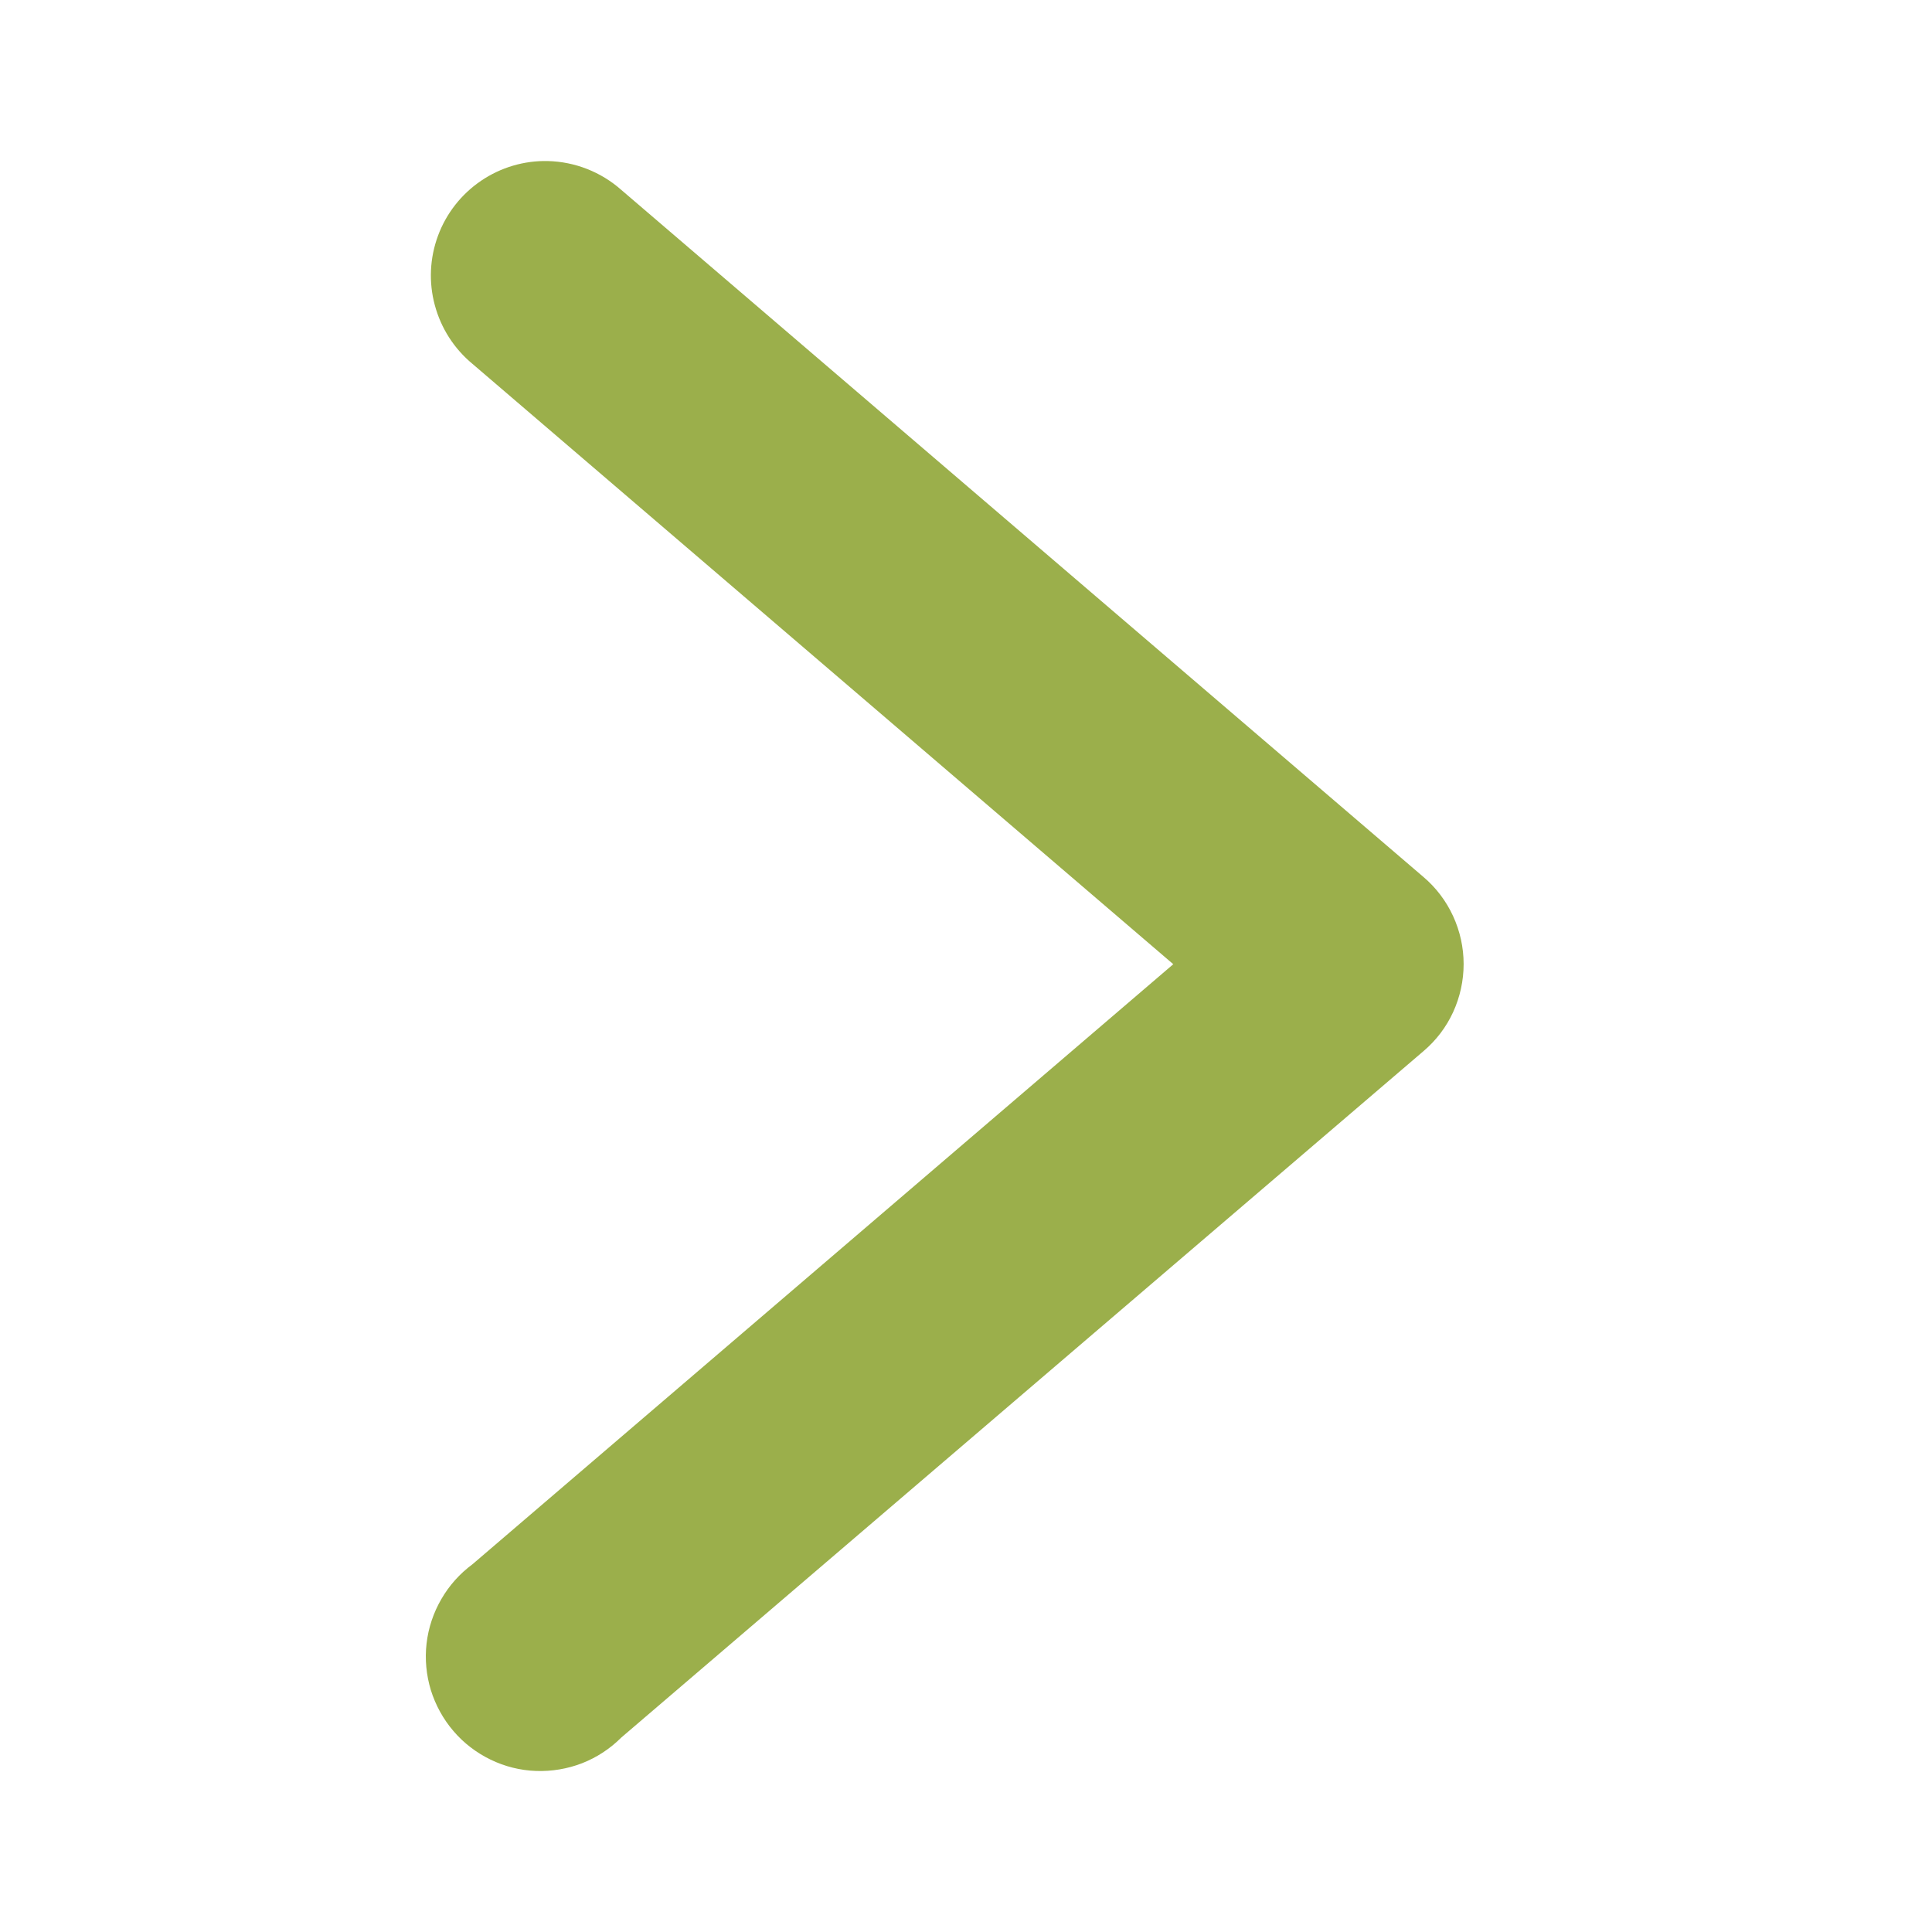 <svg width="14" height="14" viewBox="0 0 14 14" fill="none" xmlns="http://www.w3.org/2000/svg">
<path d="M3.97 1.167C3.798 1.163 3.629 1.213 3.486 1.31C3.343 1.407 3.234 1.546 3.174 1.708C3.114 1.87 3.106 2.046 3.151 2.212C3.196 2.379 3.291 2.527 3.424 2.637L8.502 6.987L3.424 11.335C3.332 11.403 3.255 11.489 3.198 11.588C3.141 11.686 3.104 11.796 3.091 11.91C3.078 12.023 3.089 12.138 3.122 12.247C3.156 12.356 3.212 12.458 3.286 12.544C3.36 12.631 3.452 12.701 3.555 12.751C3.658 12.801 3.77 12.829 3.884 12.833C3.998 12.837 4.112 12.818 4.218 12.777C4.325 12.735 4.421 12.672 4.502 12.591L10.315 7.617C10.407 7.539 10.48 7.443 10.53 7.334C10.58 7.225 10.606 7.106 10.606 6.986C10.606 6.866 10.58 6.748 10.53 6.639C10.48 6.53 10.407 6.433 10.315 6.355L4.502 1.376C4.355 1.246 4.167 1.172 3.97 1.167Z" fill="#9BAF4B"/>
</svg>
